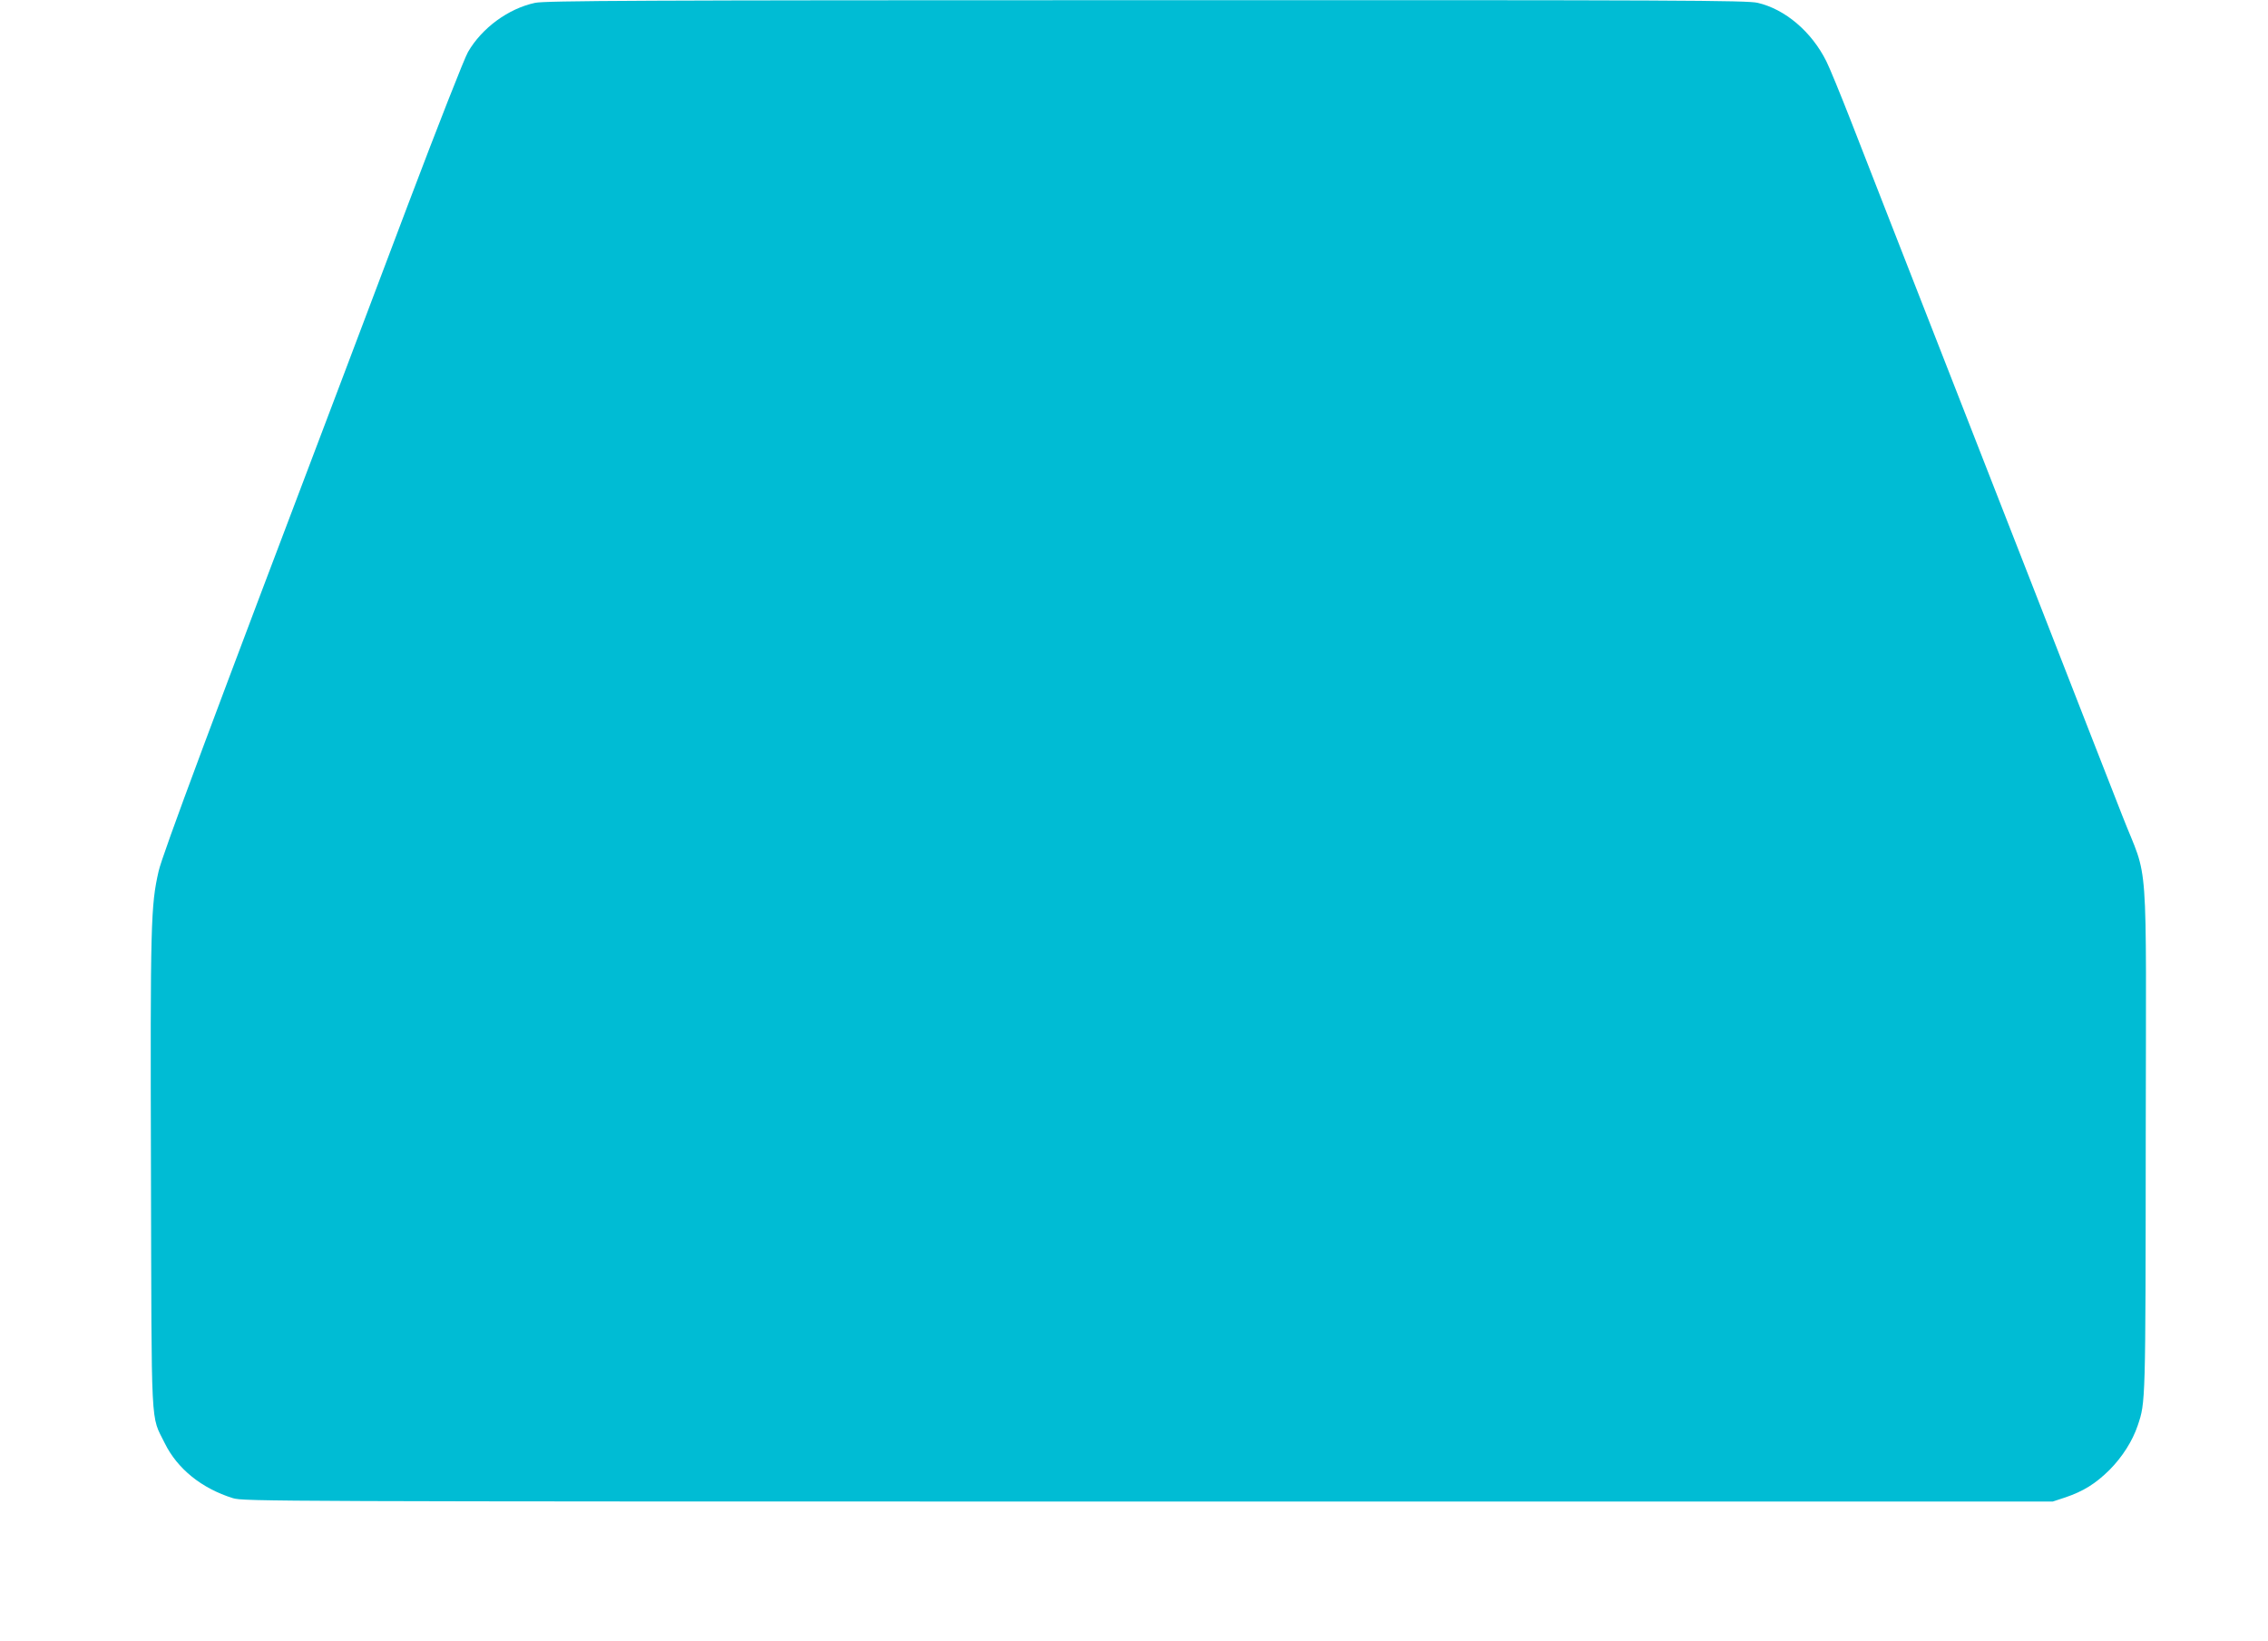 <?xml version="1.0" standalone="no"?>
<!DOCTYPE svg PUBLIC "-//W3C//DTD SVG 20010904//EN"
 "http://www.w3.org/TR/2001/REC-SVG-20010904/DTD/svg10.dtd">
<svg version="1.0" xmlns="http://www.w3.org/2000/svg"
 width="1280pt" height="926pt" viewBox="0 0 1280 926"
 preserveAspectRatio="xMidYMid meet">
<g transform="translate(0,926) scale(0.1,-0.1)"
fill="#00bcd4" stroke="none">
<path d="M3020 9244 c-150 -32 -300 -141 -379 -278 -19 -32 -171 -419 -338
-860 -166 -440 -332 -877 -367 -971 -735 -1936 -1021 -2702 -1041 -2793 -44
-194 -47 -286 -43 -1697 4 -1490 -3 -1366 78 -1531 71 -144 208 -255 385 -310
58 -18 212 -19 5165 -19 l5105 0 70 23 c103 35 171 77 251 156 72 73 129 162
159 251 44 132 44 117 45 1626 2 1662 18 1430 -131 1812 -50 128 -126 322
-169 432 -43 110 -191 489 -329 843 -390 997 -744 1905 -841 2152 -48 124
-136 349 -195 500 -59 151 -121 302 -138 335 -83 166 -232 293 -387 329 -58
14 -444 16 -3450 15 -2863 0 -3395 -3 -3450 -15z"/>
</g>
</svg>
